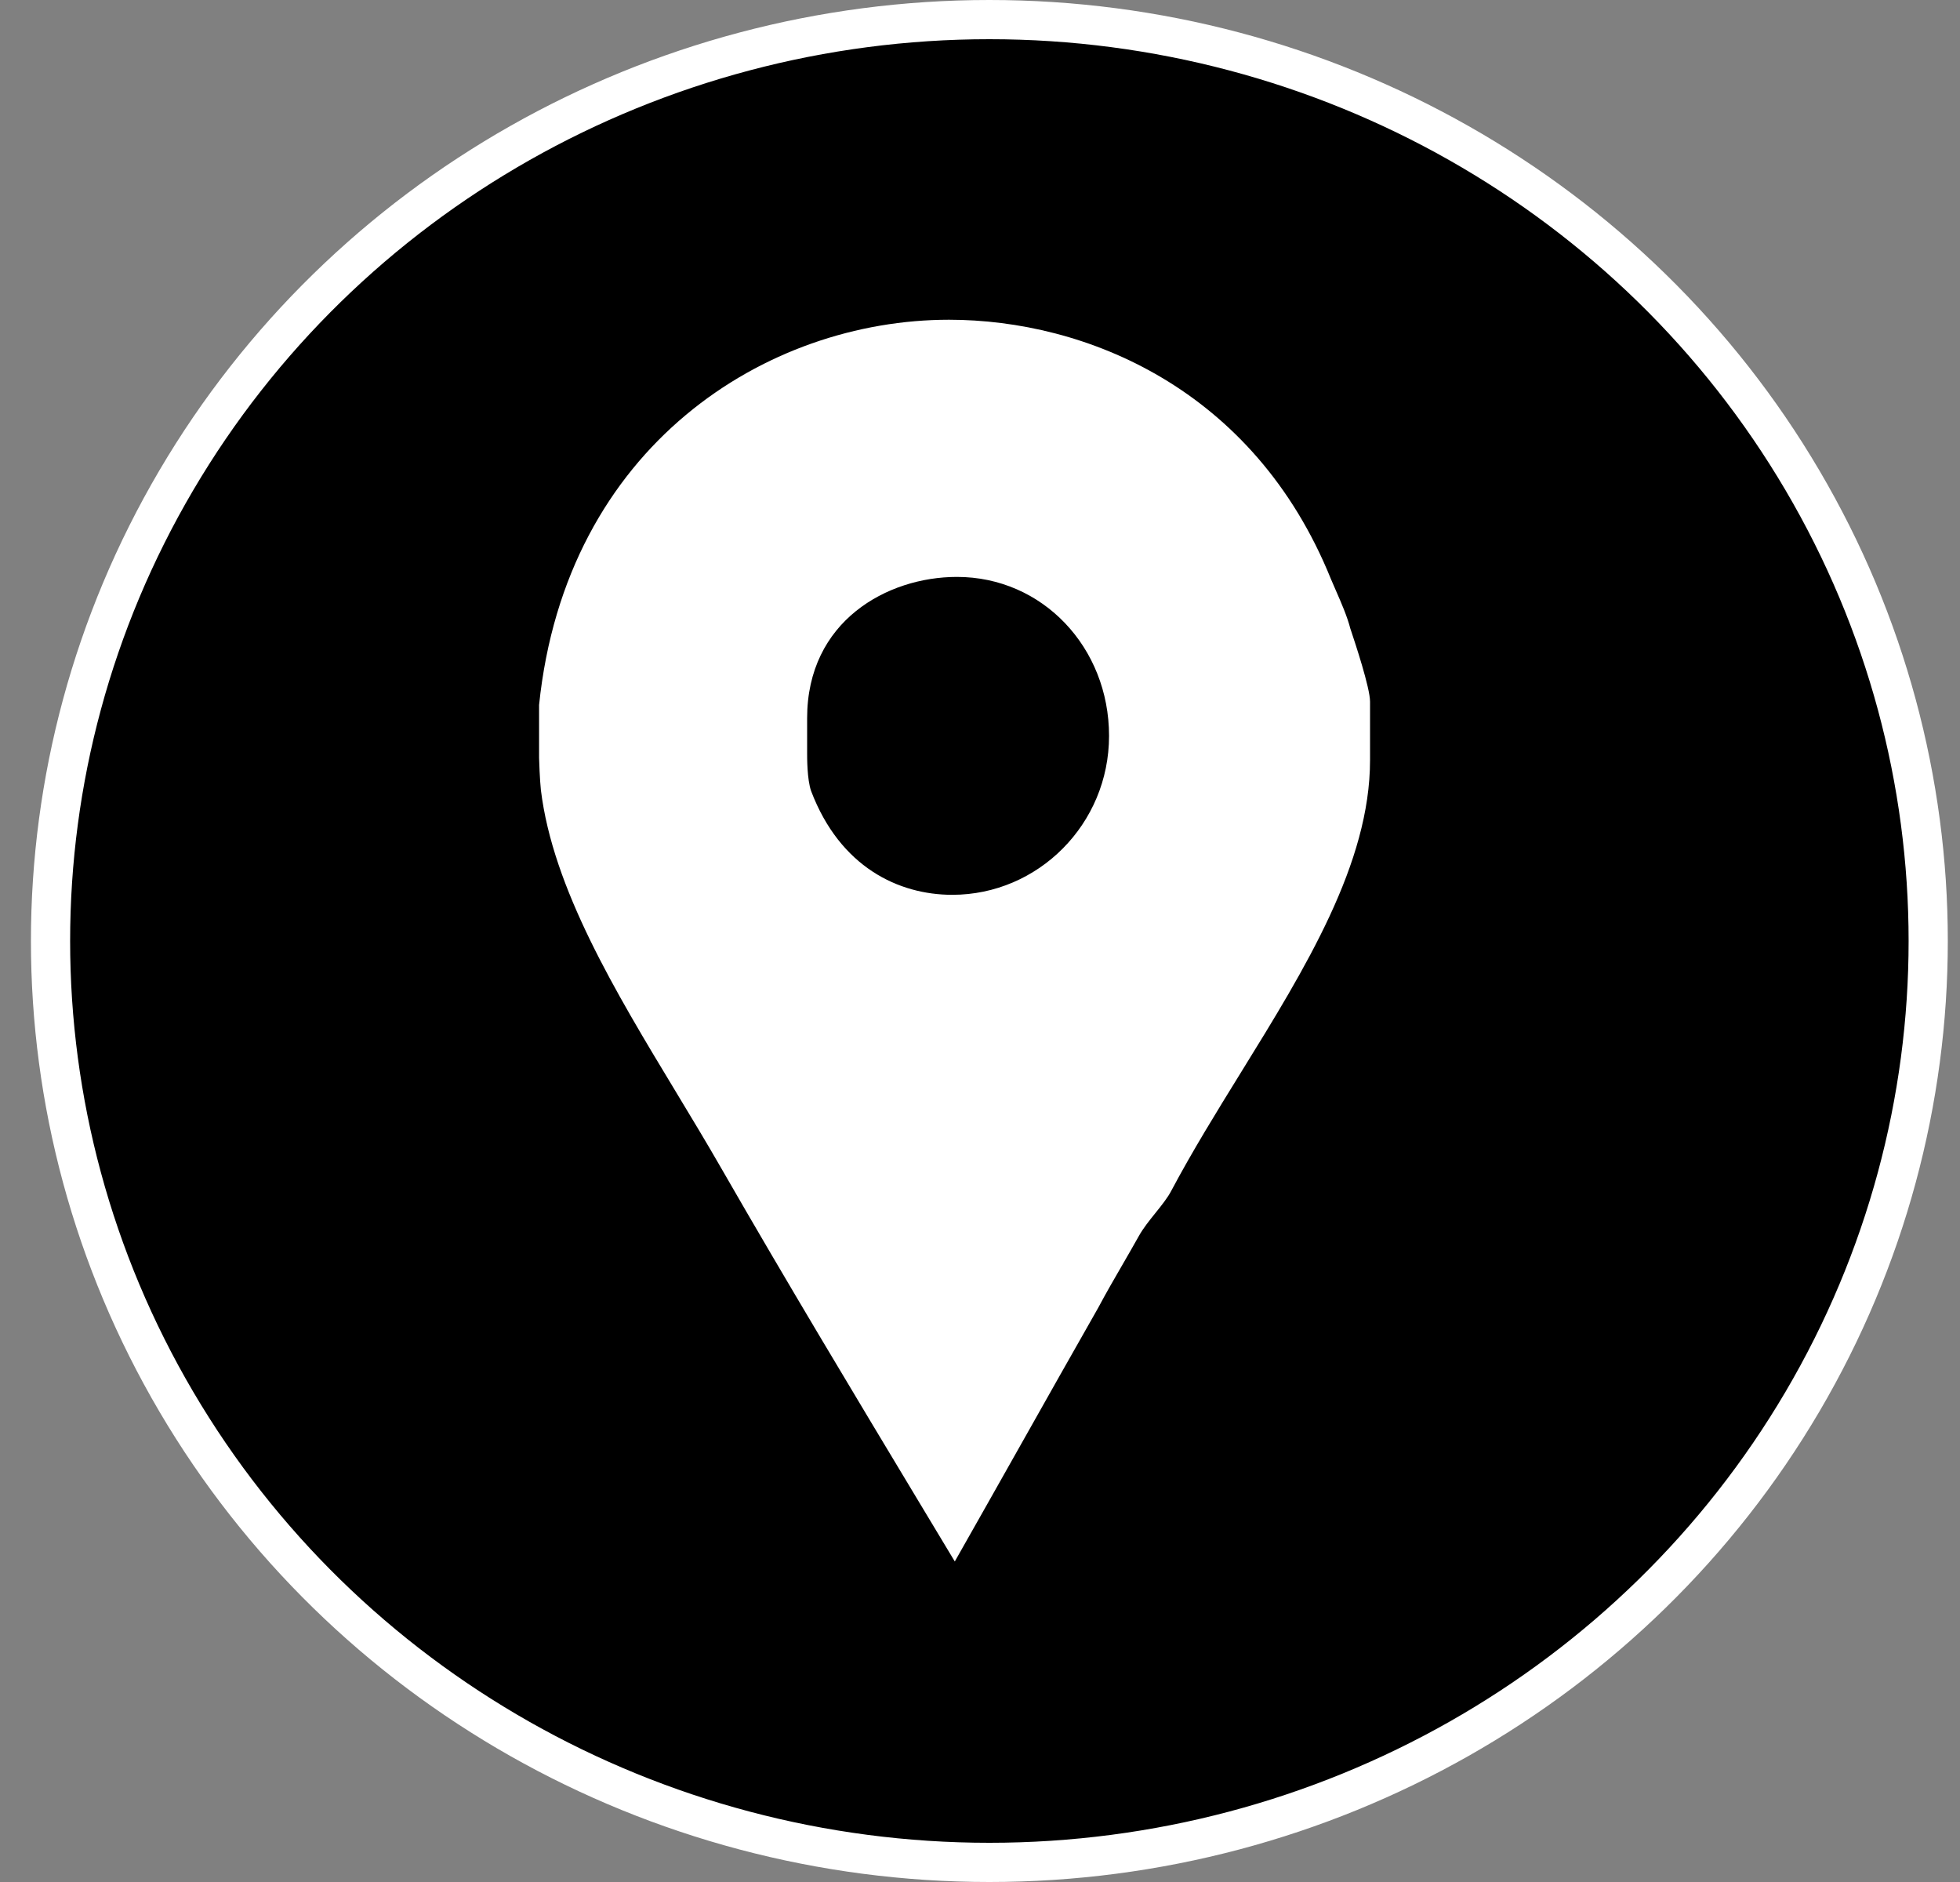 <svg width="50" height="48" viewBox="0 0 50 48" fill="none" xmlns="http://www.w3.org/2000/svg">
<rect x="0" y="0" width="50" height="48" fill="#808080" stroke="none"/>
<ellipse cx="25.239" cy="24" rx="23.5" ry="23.95" transform="rotate(90 25.239 24)" fill="black" stroke="white"/>
<path fill-rule="evenodd" clip-rule="evenodd" d="M34.084 15.073C34.221 15.386 34.367 15.72 34.449 16.037C34.452 16.046 34.459 16.067 34.47 16.099C34.566 16.387 34.95 17.541 34.95 17.895V19.387C34.95 22.024 33.303 24.69 31.656 27.354C31.035 28.359 30.415 29.363 29.882 30.366C29.786 30.552 29.63 30.745 29.472 30.941C29.319 31.132 29.163 31.326 29.055 31.52C28.921 31.76 28.779 32.005 28.636 32.253C28.426 32.615 28.213 32.983 28.018 33.35C27.368 34.491 26.712 35.656 26.051 36.828C25.489 37.825 24.923 38.828 24.357 39.825C24.07 39.348 23.783 38.87 23.495 38.393C21.783 35.547 20.067 32.696 18.404 29.803C18.034 29.158 17.64 28.505 17.242 27.847C15.695 25.288 14.103 22.655 13.798 20.147C13.771 19.894 13.752 19.387 13.752 19.331L13.752 17.979C14.436 11.364 19.558 8.155 24.208 8.155C27.682 8.155 31.984 9.9 33.953 14.77C33.994 14.868 34.038 14.97 34.084 15.073ZM20.692 20.176C21.43 22.118 22.926 22.822 24.293 22.822C26.482 22.822 28.292 21.02 28.292 18.768C28.292 16.516 26.599 14.714 24.411 14.714C22.634 14.714 20.59 15.84 20.59 18.317V19.19C20.59 19.192 20.59 19.197 20.59 19.202C20.59 19.306 20.587 19.881 20.692 20.176Z" fill="white"/>
</svg>
